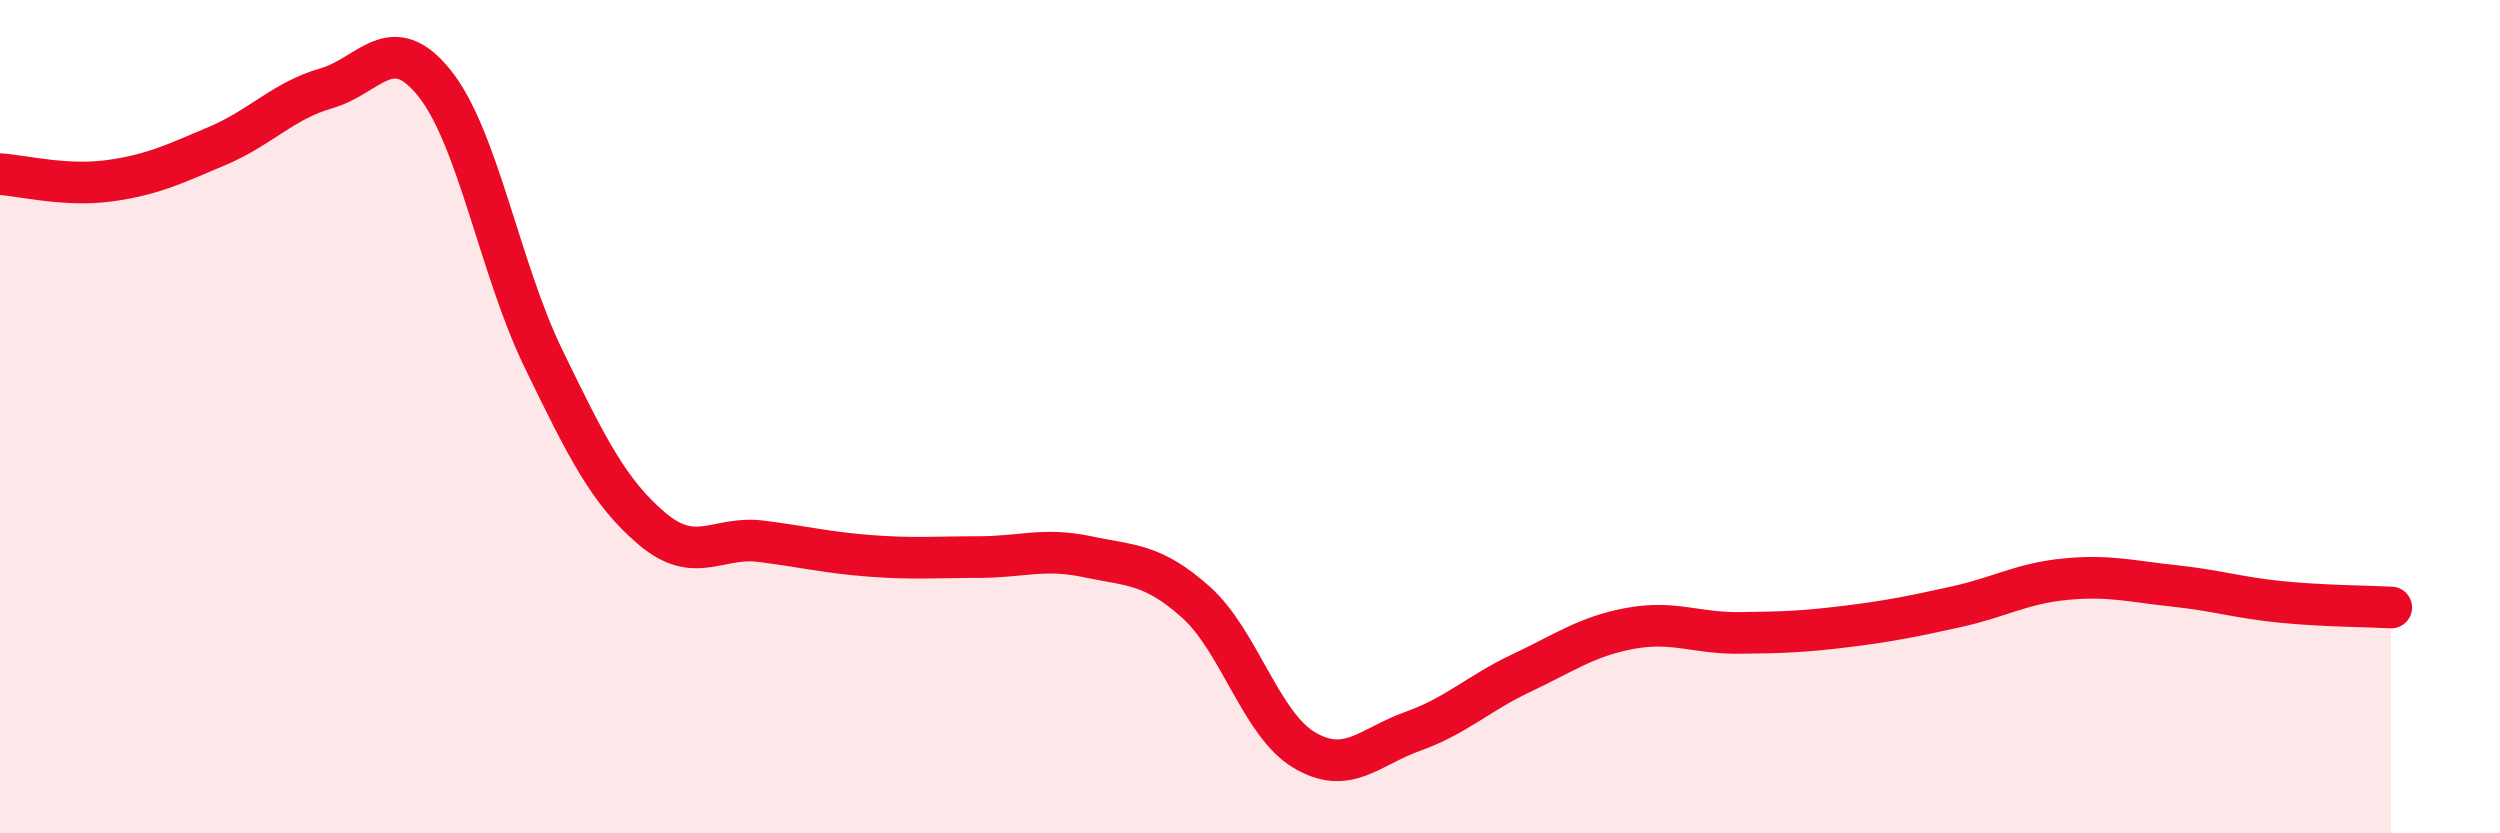 
    <svg width="60" height="20" viewBox="0 0 60 20" xmlns="http://www.w3.org/2000/svg">
      <path
        d="M 0,4.18 C 0.52,4.21 1.57,4.48 2.61,4.34 C 3.65,4.2 4.18,3.94 5.22,3.5 C 6.26,3.06 6.79,2.42 7.83,2.12 C 8.87,1.82 9.39,0.7 10.43,2 C 11.47,3.3 12,6.46 13.04,8.6 C 14.08,10.74 14.61,11.81 15.65,12.69 C 16.69,13.57 17.22,12.86 18.26,12.99 C 19.3,13.12 19.83,13.26 20.87,13.34 C 21.91,13.42 22.44,13.37 23.48,13.37 C 24.52,13.37 25.05,13.14 26.09,13.36 C 27.13,13.58 27.66,13.52 28.7,14.45 C 29.74,15.38 30.26,17.38 31.3,18 C 32.34,18.62 32.87,17.92 33.91,17.55 C 34.95,17.18 35.48,16.64 36.52,16.15 C 37.56,15.66 38.09,15.27 39.13,15.08 C 40.17,14.89 40.7,15.2 41.74,15.19 C 42.78,15.18 43.31,15.16 44.35,15.03 C 45.39,14.9 45.92,14.79 46.96,14.56 C 48,14.33 48.53,14 49.57,13.9 C 50.61,13.8 51.13,13.95 52.17,14.06 C 53.21,14.17 53.74,14.35 54.78,14.45 C 55.82,14.55 56.87,14.55 57.39,14.58L57.39 20L0 20Z"
        fill="#EB0A25"
        opacity="0.1"
        stroke-linecap="round"
        stroke-linejoin="round"
      />
      <path
        d="M 0,4.18 C 0.52,4.21 1.57,4.48 2.61,4.34 C 3.65,4.2 4.18,3.94 5.22,3.5 C 6.26,3.06 6.79,2.42 7.83,2.12 C 8.87,1.82 9.39,0.7 10.43,2 C 11.47,3.3 12,6.46 13.04,8.6 C 14.08,10.74 14.61,11.81 15.65,12.69 C 16.69,13.57 17.22,12.86 18.26,12.99 C 19.3,13.12 19.83,13.26 20.87,13.34 C 21.91,13.42 22.44,13.37 23.48,13.37 C 24.52,13.37 25.05,13.14 26.09,13.36 C 27.13,13.58 27.66,13.52 28.7,14.45 C 29.74,15.38 30.26,17.38 31.3,18 C 32.34,18.62 32.87,17.92 33.91,17.55 C 34.95,17.18 35.48,16.64 36.52,16.15 C 37.56,15.66 38.09,15.27 39.13,15.08 C 40.17,14.89 40.7,15.2 41.74,15.19 C 42.78,15.18 43.31,15.16 44.35,15.03 C 45.39,14.9 45.92,14.79 46.96,14.56 C 48,14.33 48.53,14 49.57,13.9 C 50.61,13.8 51.13,13.95 52.17,14.06 C 53.21,14.17 53.74,14.35 54.78,14.45 C 55.82,14.55 56.87,14.55 57.39,14.58"
        stroke="#EB0A25"
        stroke-width="1"
        fill="none"
        stroke-linecap="round"
        stroke-linejoin="round"
      />
    </svg>
  